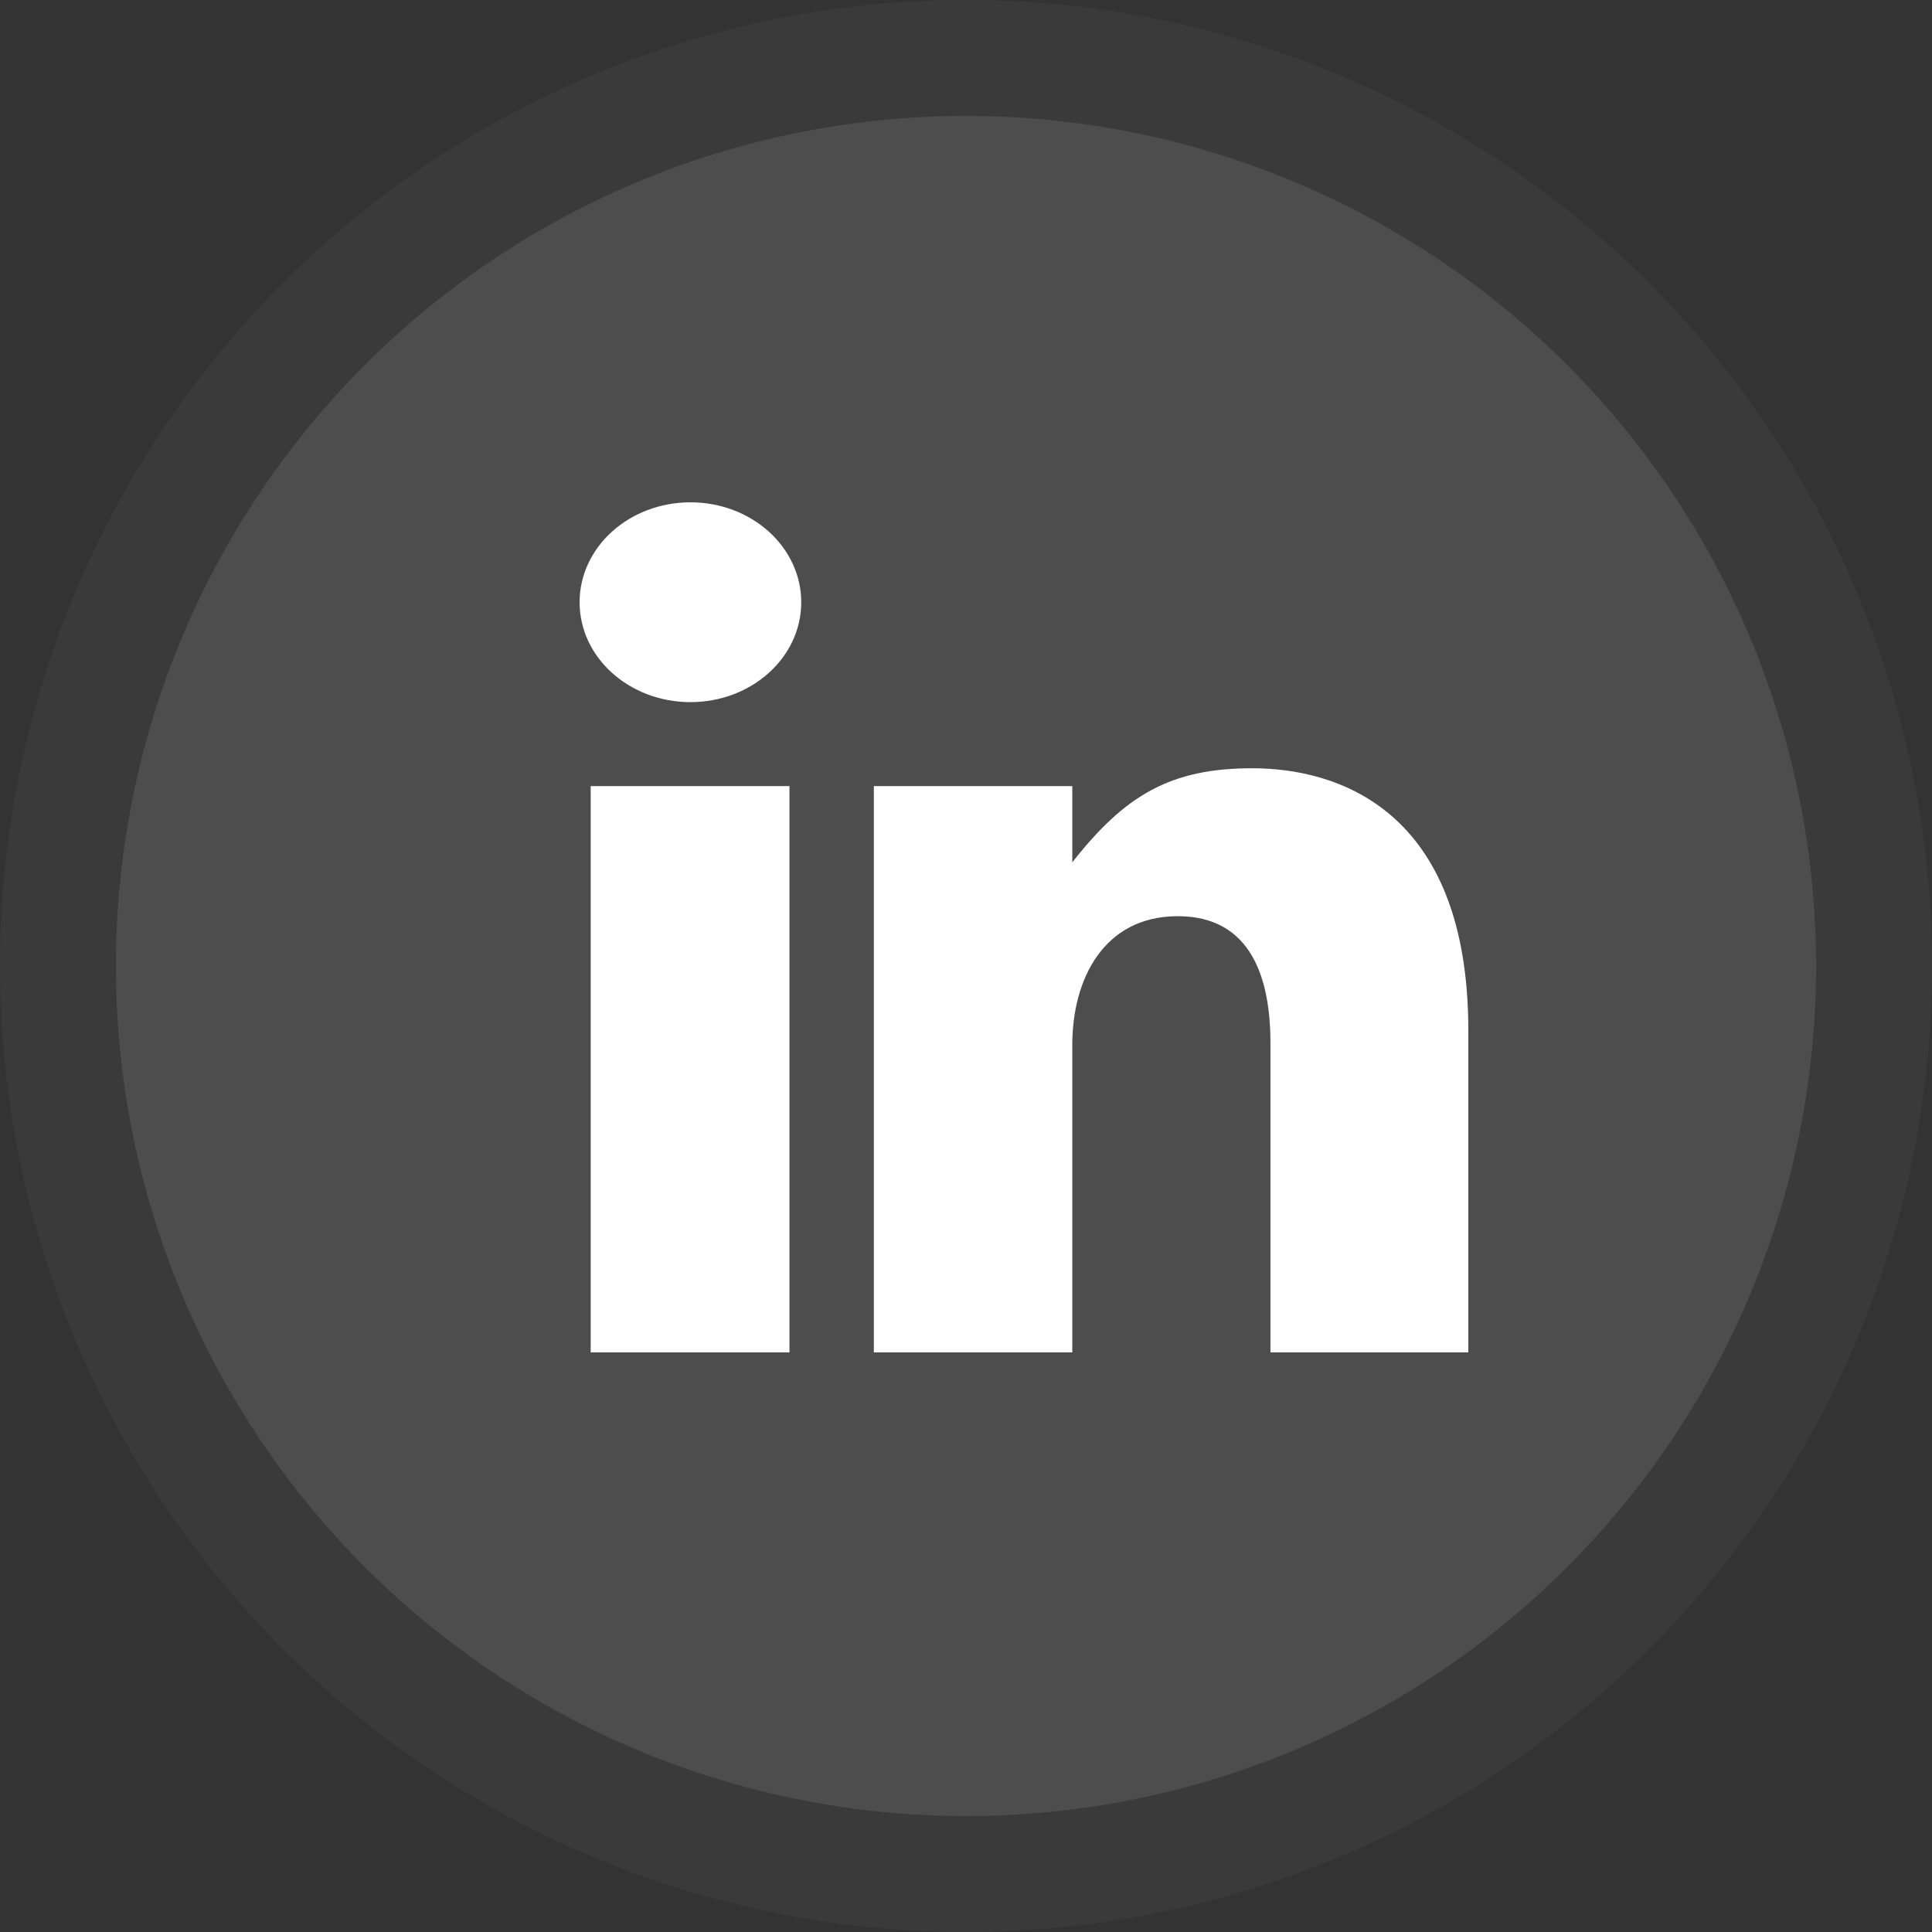 <?xml version="1.0" encoding="UTF-8"?>
<svg width="50px" height="50px" viewBox="0 0 50 50" version="1.1" xmlns="http://www.w3.org/2000/svg" xmlns:xlink="http://www.w3.org/1999/xlink">
    <rect x="0" y="0" width="50" height="50" fill="#333333" stroke="none"/>
    <title>编组 8备份</title>
    <g id="页面-1" stroke="none" stroke-width="1" fill="none" fill-rule="evenodd">
        <g id="iMac-21.5&quot;备份" transform="translate(-327, -2680)" fill="#FFFFFF">
            <g id="编组-17备份" transform="translate(287, 2322)">
                <g id="编组-8备份" transform="translate(40, 358)">
                    <circle id="椭圆形备份-13" opacity="0.038" cx="25" cy="25" r="25"></circle>
                    <g id="编组-12备份-3" transform="translate(3, 3)">
                        <circle id="椭圆形备份-4" opacity="0.1" cx="22" cy="22" r="22"></circle>
                        <g id="编组" transform="translate(12, 10)" fill-rule="nonzero">
                            <path d="M0.287,22 L5.431,22 L5.431,7.344 L0.287,7.344 L0.287,22 L0.287,22 Z M17.406,6.882 C15.277,6.882 14.103,7.594 12.751,9.317 L12.751,7.344 L7.615,7.344 L7.615,22 L12.751,22 L12.751,14.036 C12.751,12.355 13.556,10.711 15.48,10.711 C17.405,10.711 17.879,12.355 17.879,13.996 L17.879,22 L23,22 L23,13.669 C23,7.88 19.536,6.882 17.406,6.882 Z M2.869,0 C1.284,0 0,1.158 0,2.587 C0,4.015 1.284,5.171 2.869,5.171 C4.452,5.171 5.736,4.015 5.736,2.587 C5.736,1.158 4.452,0 2.869,0 Z" id="形状"></path>
                        </g>
                    </g>
                </g>
            </g>
        </g>
    </g>
</svg>